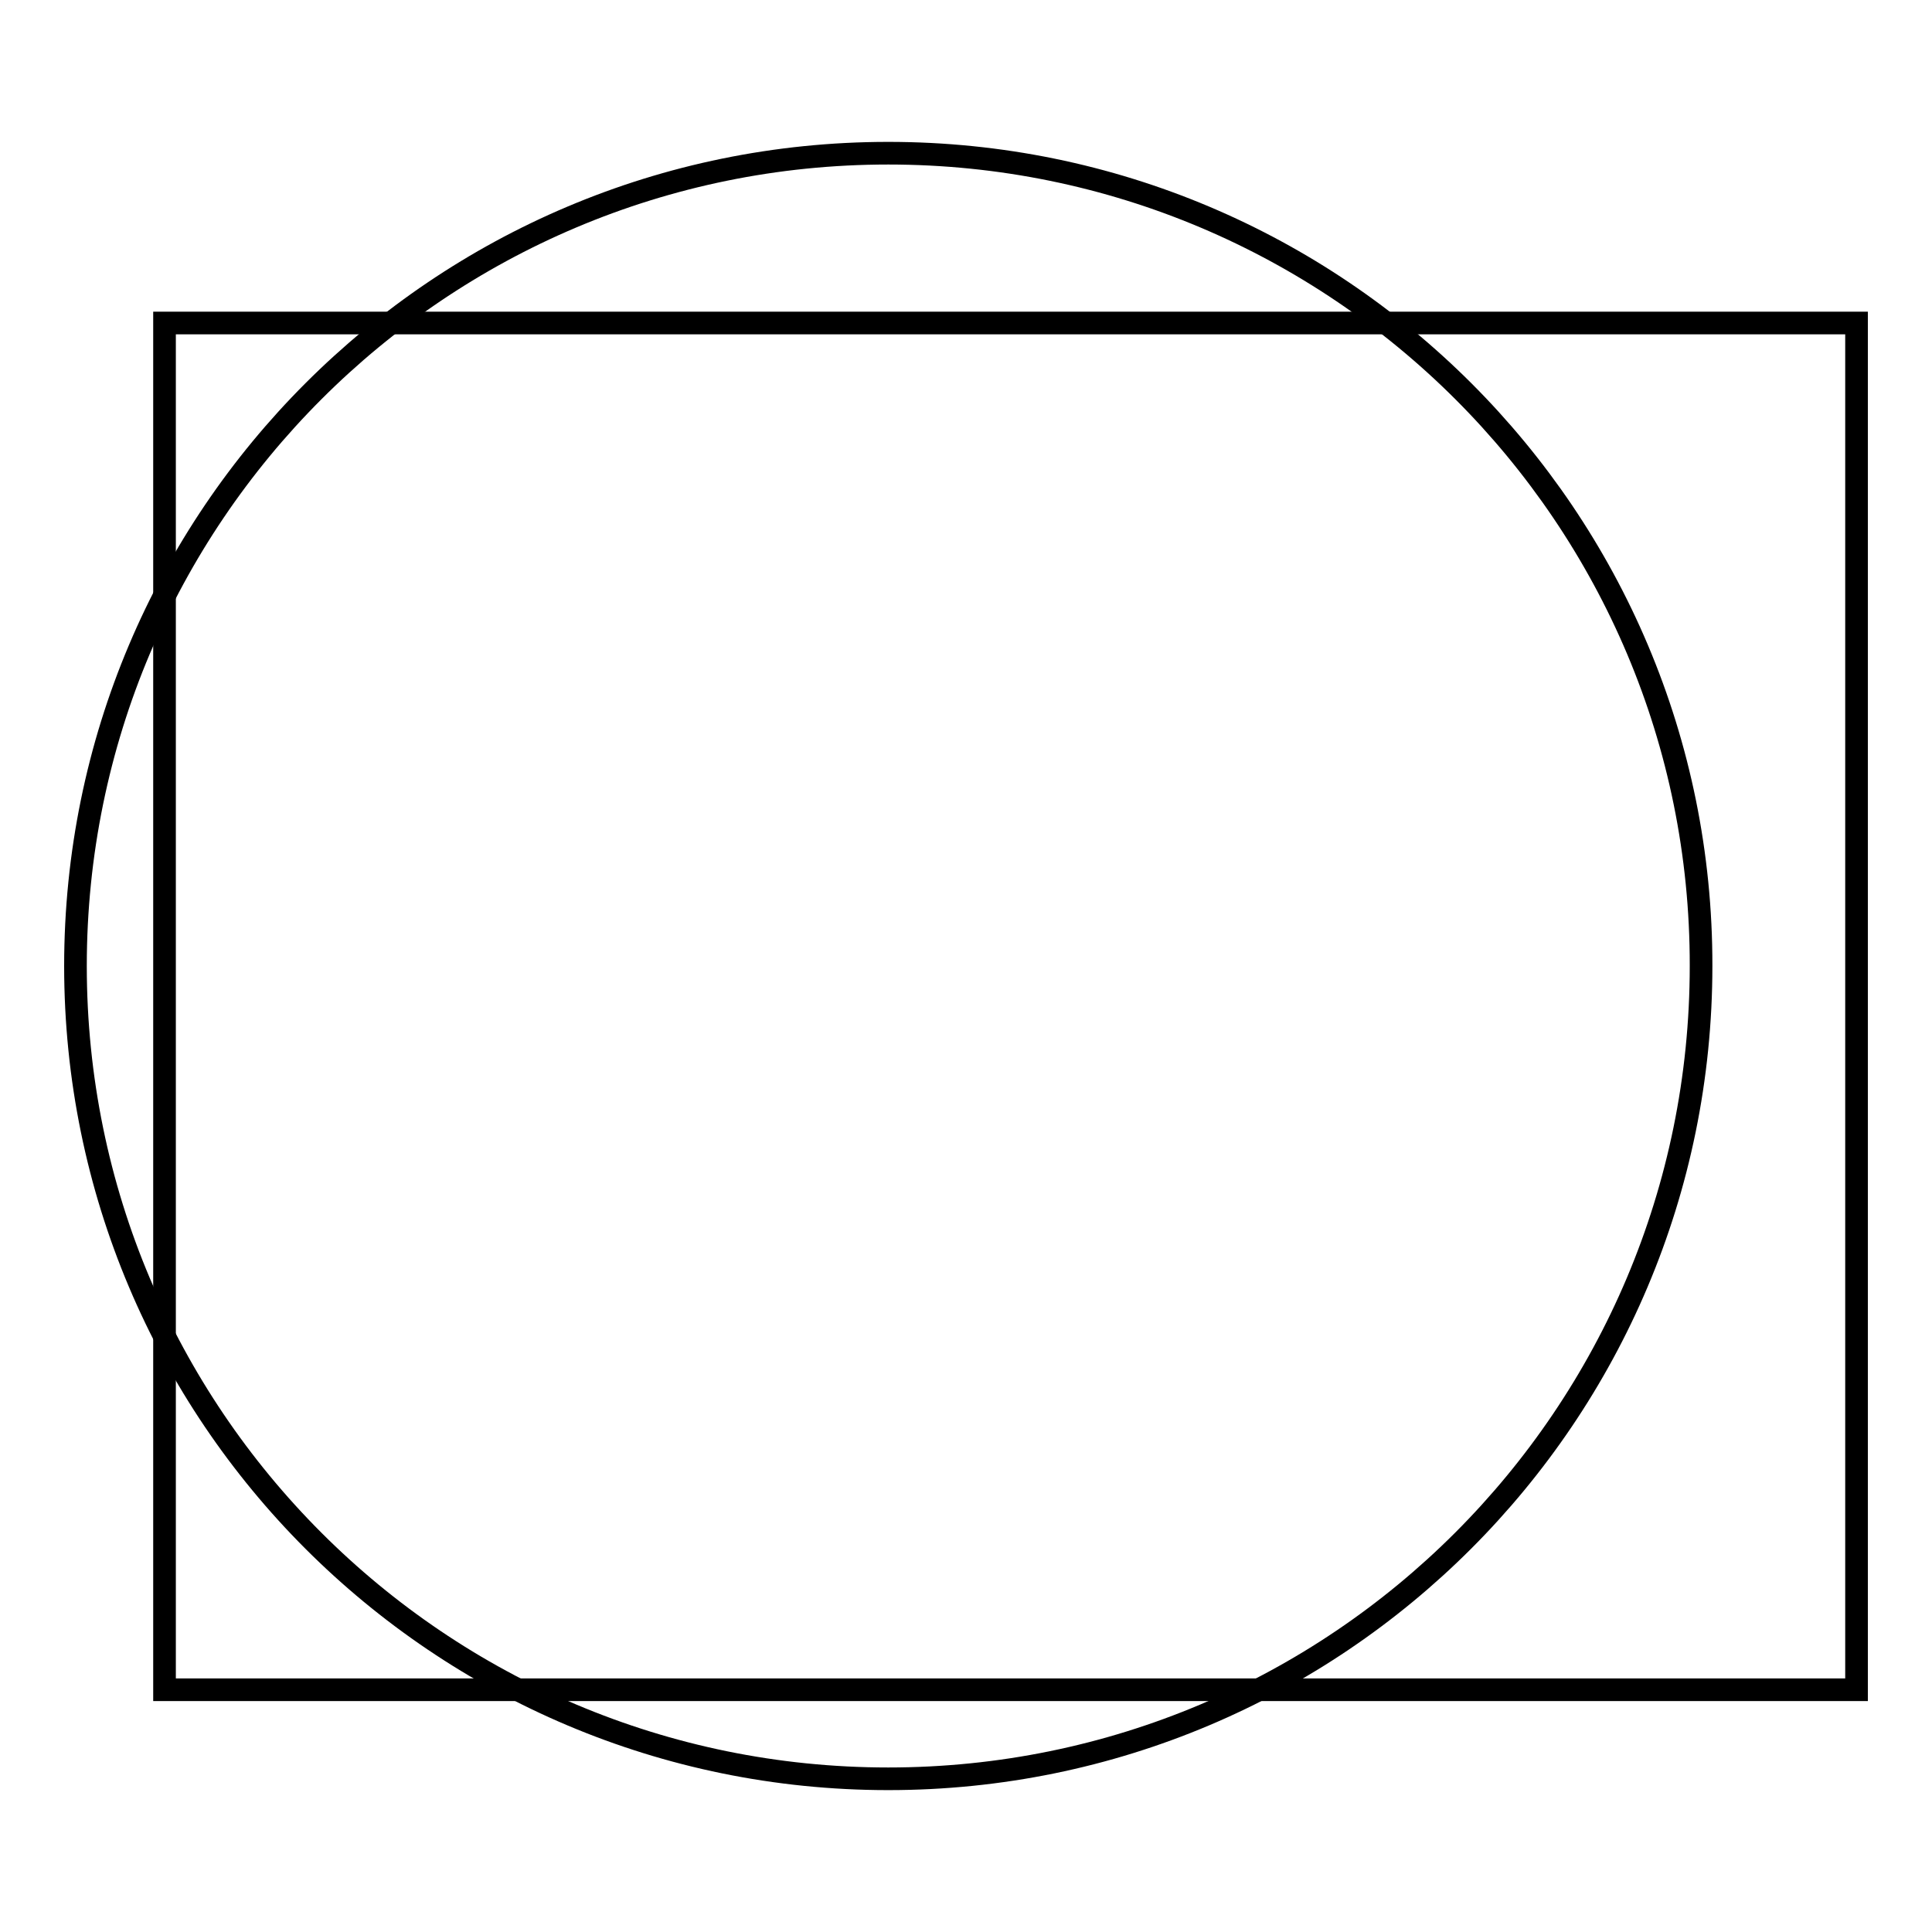 <?xml version="1.0" encoding="utf-8"?>
<!-- Svg Vector Icons : http://www.onlinewebfonts.com/icon -->
<!DOCTYPE svg PUBLIC "-//W3C//DTD SVG 1.1//EN" "http://www.w3.org/Graphics/SVG/1.1/DTD/svg11.dtd">
<svg version="1.1" xmlns="http://www.w3.org/2000/svg" xmlns:xlink="http://www.w3.org/1999/xlink" x="0px" y="0px" viewBox="0 0 256 256" enable-background="new 0 0 256 256" xml:space="preserve">
<g><g><path stroke-width="3" fill-opacity="0" stroke="#000000"  d="M117.7,20.3C58.2,20.3,10,68.5,10,128c0,59.5,48.2,107.7,107.7,107.7c59.5,0,107.7-48.2,107.7-107.7C225.5,68.5,177.2,20.3,117.7,20.3z"/><path stroke-width="3" fill-opacity="0" stroke="#000000"  d="M21.8,42.8H246v181.1H21.8V42.8L21.8,42.8z"/></g></g>
</svg>